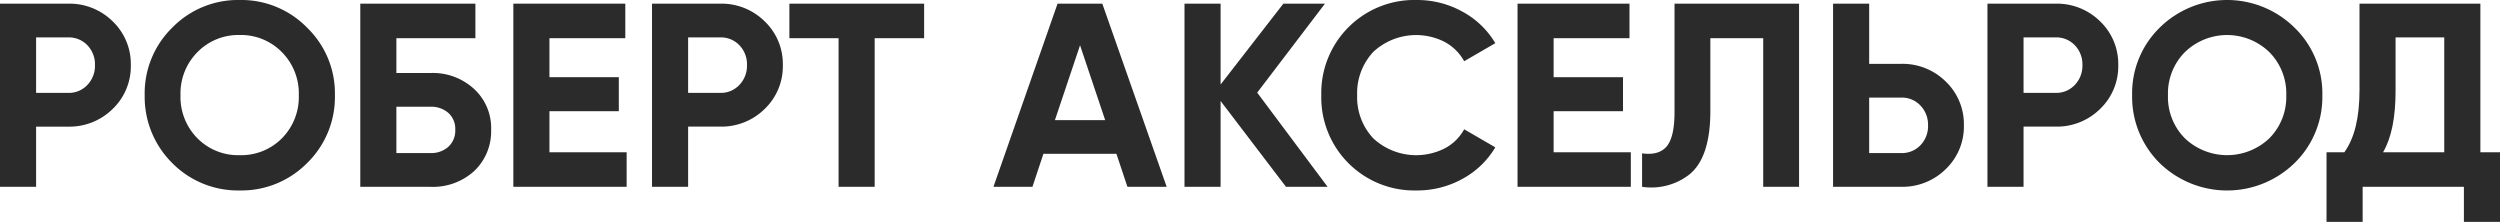 <?xml version="1.0" encoding="UTF-8"?> <svg xmlns="http://www.w3.org/2000/svg" id="Layer_1" data-name="Layer 1" width="410.864" height="36.464" viewBox="0 0 410.864 36.464"> <defs> <style>.cls-1{fill:#2b2b2b;}</style> </defs> <title>usker</title> <path class="cls-1" d="M0,.6H11.223a10.105,10.105,0,0,1,7.31,2.924A9.691,9.691,0,0,1,21.5,10.707a9.69,9.69,0,0,1-2.967,7.181,10.1,10.1,0,0,1-7.31,2.924H5.934V30.7H0ZM5.934,15.265h5.289a4.147,4.147,0,0,0,3.139-1.311,4.532,4.532,0,0,0,1.247-3.247,4.513,4.513,0,0,0-1.247-3.268,4.184,4.184,0,0,0-3.139-1.29H5.934Z"></path> <path class="cls-1" d="M50.482,26.789A15.172,15.172,0,0,1,39.388,31.3a15.174,15.174,0,0,1-11.094-4.515,15.315,15.315,0,0,1-4.515-11.137A15.081,15.081,0,0,1,28.294,4.558,15.1,15.1,0,0,1,39.388,0,15.1,15.1,0,0,1,50.482,4.558a15.008,15.008,0,0,1,4.559,11.094A15.149,15.149,0,0,1,50.482,26.789ZM32.465,22.747A9.386,9.386,0,0,0,39.388,25.5a9.39,9.39,0,0,0,6.924-2.752,9.616,9.616,0,0,0,2.794-7.1,9.62,9.62,0,0,0-2.794-7.095,9.407,9.407,0,0,0-6.924-2.8,9.4,9.4,0,0,0-6.923,2.8,9.616,9.616,0,0,0-2.8,7.095A9.613,9.613,0,0,0,32.465,22.747Z"></path> <path class="cls-1" d="M65.145,12h5.59a9.983,9.983,0,0,1,7.181,2.623,8.709,8.709,0,0,1,2.8,6.708,8.981,8.981,0,0,1-2.8,6.794,10.077,10.077,0,0,1-7.181,2.58H59.211V.6h18.92V6.278H65.145Zm0,13.158h5.59a4.223,4.223,0,0,0,2.946-1.032,3.584,3.584,0,0,0,1.139-2.8,3.518,3.518,0,0,0-1.139-2.773,4.276,4.276,0,0,0-2.946-1.011h-5.59Z"></path> <path class="cls-1" d="M90.3,18.275v6.751h12.685V30.7H84.366V.6h18.4V6.278H90.3v6.407H101.7v5.59Z"></path> <path class="cls-1" d="M107.156.6h11.223a10.105,10.105,0,0,1,7.31,2.924,9.691,9.691,0,0,1,2.967,7.181,9.69,9.69,0,0,1-2.967,7.181,10.1,10.1,0,0,1-7.31,2.924H113.09V30.7h-5.934Zm5.934,14.663h5.289a4.147,4.147,0,0,0,3.139-1.311,4.532,4.532,0,0,0,1.247-3.247,4.513,4.513,0,0,0-1.247-3.268,4.184,4.184,0,0,0-3.139-1.29H113.09Z"></path> <path class="cls-1" d="M129.731.6h22.145V6.278h-8.127V30.7h-5.934V6.278h-8.084Z"></path> <path class="cls-1" d="M191.737,30.7h-6.45l-1.807-5.418h-12L169.678,30.7h-6.407L173.806.6h7.353ZM177.5,7.439l-4.128,12.3h8.257Z"></path> <path class="cls-1" d="M206.615,15.222,218.182,30.7h-6.837L200.6,16.6V30.7h-5.934V.6H200.6V13.889L210.915.6h6.837Z"></path> <path class="cls-1" d="M232.8,31.3a15.285,15.285,0,0,1-15.652-15.652A15.285,15.285,0,0,1,232.8,0a15.353,15.353,0,0,1,7.547,1.914,14.014,14.014,0,0,1,5.4,5.181l-5.118,2.967a7.946,7.946,0,0,0-3.182-3.16,10.33,10.33,0,0,0-11.738,1.612,9.92,9.92,0,0,0-2.666,7.138,9.861,9.861,0,0,0,2.666,7.1,10.368,10.368,0,0,0,11.76,1.613,7.7,7.7,0,0,0,3.16-3.118l5.118,2.967a14.017,14.017,0,0,1-5.4,5.182A15.342,15.342,0,0,1,232.8,31.3Z"></path> <path class="cls-1" d="M255.333,18.275v6.751h12.686V30.7H249.4V.6h18.4V6.278H255.333v6.407h11.4v5.59Z"></path> <path class="cls-1" d="M269.868,30.7V25.2q2.751.387,4.042-1.139T275.2,18.4V.6h20.467V30.7h-5.891V6.278H281.09V18.232q0,7.784-3.569,10.535A10.193,10.193,0,0,1,269.868,30.7Z"></path> <path class="cls-1" d="M307.191,10.492h5.289a10.106,10.106,0,0,1,7.311,2.924,9.691,9.691,0,0,1,2.966,7.181,9.689,9.689,0,0,1-2.966,7.181A10.1,10.1,0,0,1,312.48,30.7H301.257V.6h5.934Zm0,14.663h5.289a4.185,4.185,0,0,0,3.14-1.29,4.511,4.511,0,0,0,1.246-3.268,4.53,4.53,0,0,0-1.246-3.246,4.152,4.152,0,0,0-3.14-1.312h-5.289Z"></path> <path class="cls-1" d="M326.627.6H337.85a10.105,10.105,0,0,1,7.31,2.924,9.691,9.691,0,0,1,2.967,7.181,9.69,9.69,0,0,1-2.967,7.181,10.1,10.1,0,0,1-7.31,2.924h-5.289V30.7h-5.934Zm5.934,14.663h5.289a4.147,4.147,0,0,0,3.139-1.311,4.532,4.532,0,0,0,1.247-3.247,4.513,4.513,0,0,0-1.247-3.268,4.184,4.184,0,0,0-3.139-1.29h-5.289Z"></path> <path class="cls-1" d="M377.109,26.789a15.887,15.887,0,0,1-22.188,0,15.315,15.315,0,0,1-4.515-11.137,15.081,15.081,0,0,1,4.515-11.094,15.78,15.78,0,0,1,22.188,0,15.011,15.011,0,0,1,4.558,11.094A15.152,15.152,0,0,1,377.109,26.789Zm-18.017-4.042a10.084,10.084,0,0,0,13.846,0,9.613,9.613,0,0,0,2.8-7.1,9.616,9.616,0,0,0-2.8-7.095,9.971,9.971,0,0,0-13.846,0,9.616,9.616,0,0,0-2.795,7.095A9.613,9.613,0,0,0,359.092,22.747Z"></path> <path class="cls-1" d="M407.64.6V25.026h3.224V36.464h-5.933V30.7H388.29v5.762h-5.935V25.026h2.924q2.495-3.439,2.494-10.191V.6Zm-16,24.424h10.062V6.149h-8v8.772Q393.708,21.5,391.644,25.026Z"></path> </svg> 